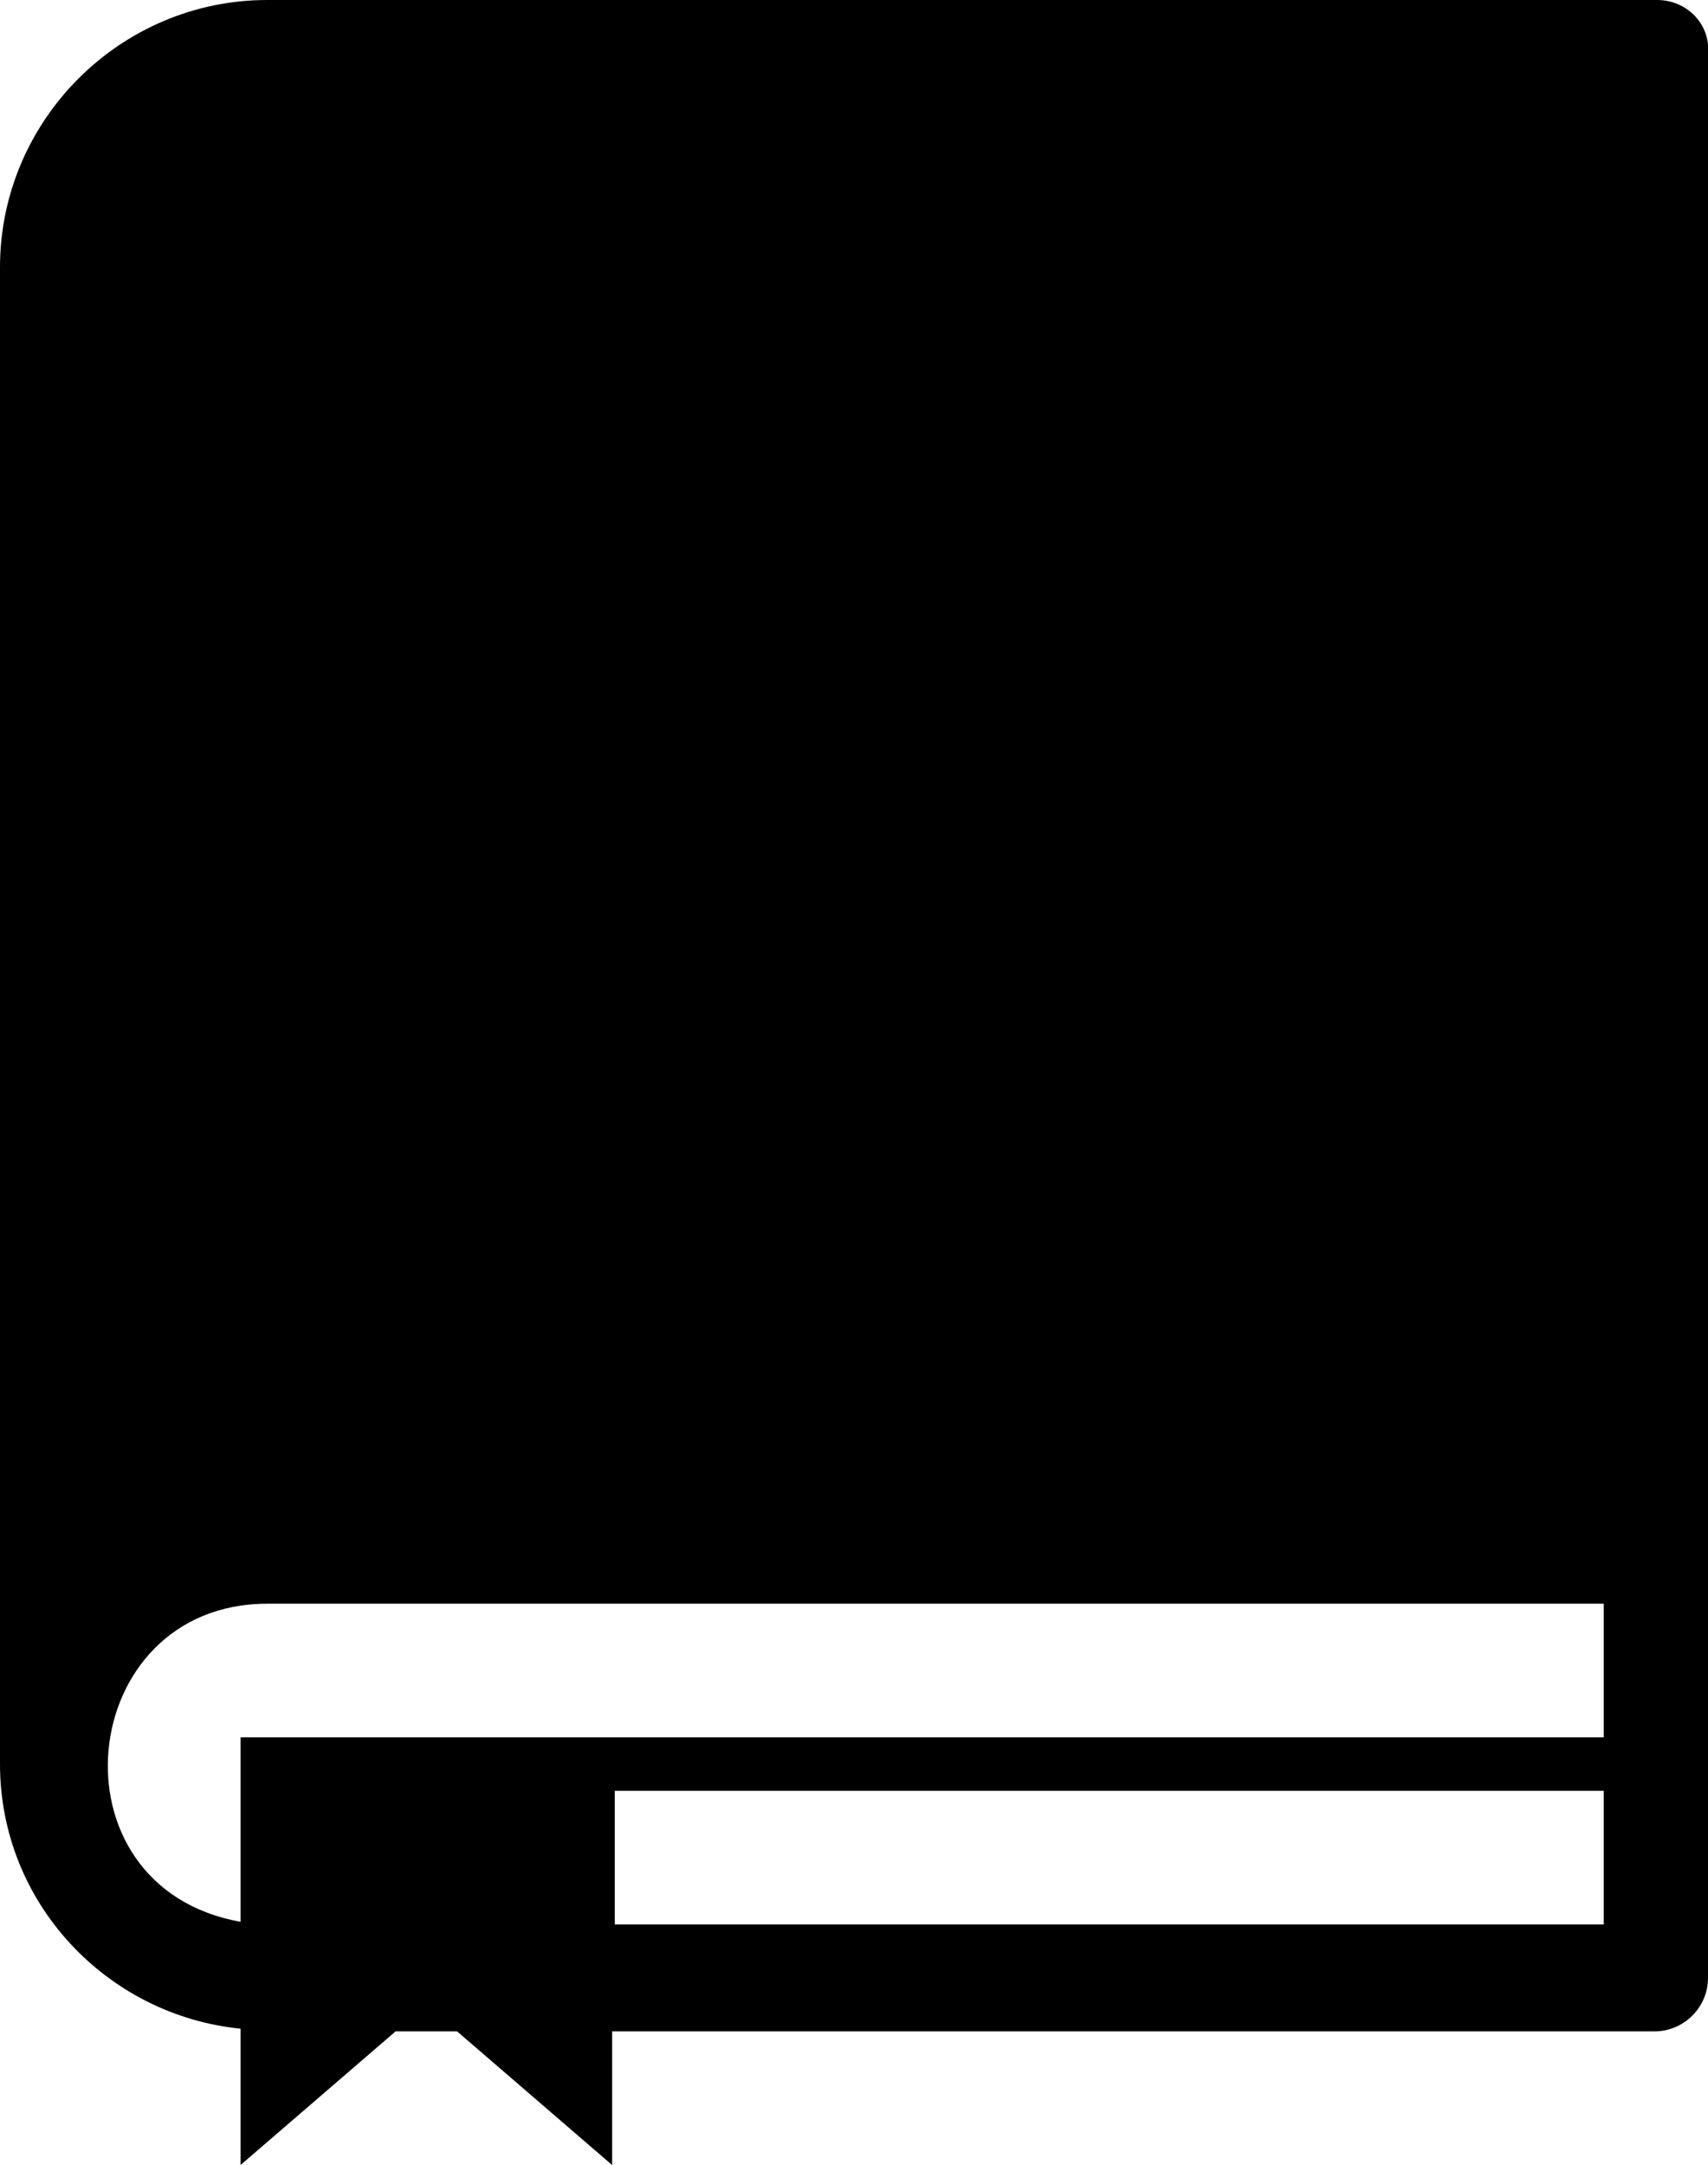 <?xml version="1.0" encoding="utf-8"?>
<!-- Generator: Adobe Illustrator 22.1.0, SVG Export Plug-In . SVG Version: 6.00 Build 0)  -->
<svg version="1.1" id="Layer_1" xmlns="http://www.w3.org/2000/svg" xmlns:xlink="http://www.w3.org/1999/xlink" x="0px" y="0px"
	 viewBox="0 0 63.9 81" style="enable-background:new 0 0 63.9 81;" xml:space="preserve">
<path d="M62,0H10C4.5,0,0,4.5,0,10v56c0,5.2,4,9.4,9,9.9V81l5.8-5h2.3l5.8,5v-5h39c1.1,0,2-0.9,2-2V2C64,0.9,63.1,0,62,0z M10,60h50
	v5H9v6.9C1.7,70.6,2.8,60,10,60z M23,72v-5h37v5H23z"/>
</svg>
